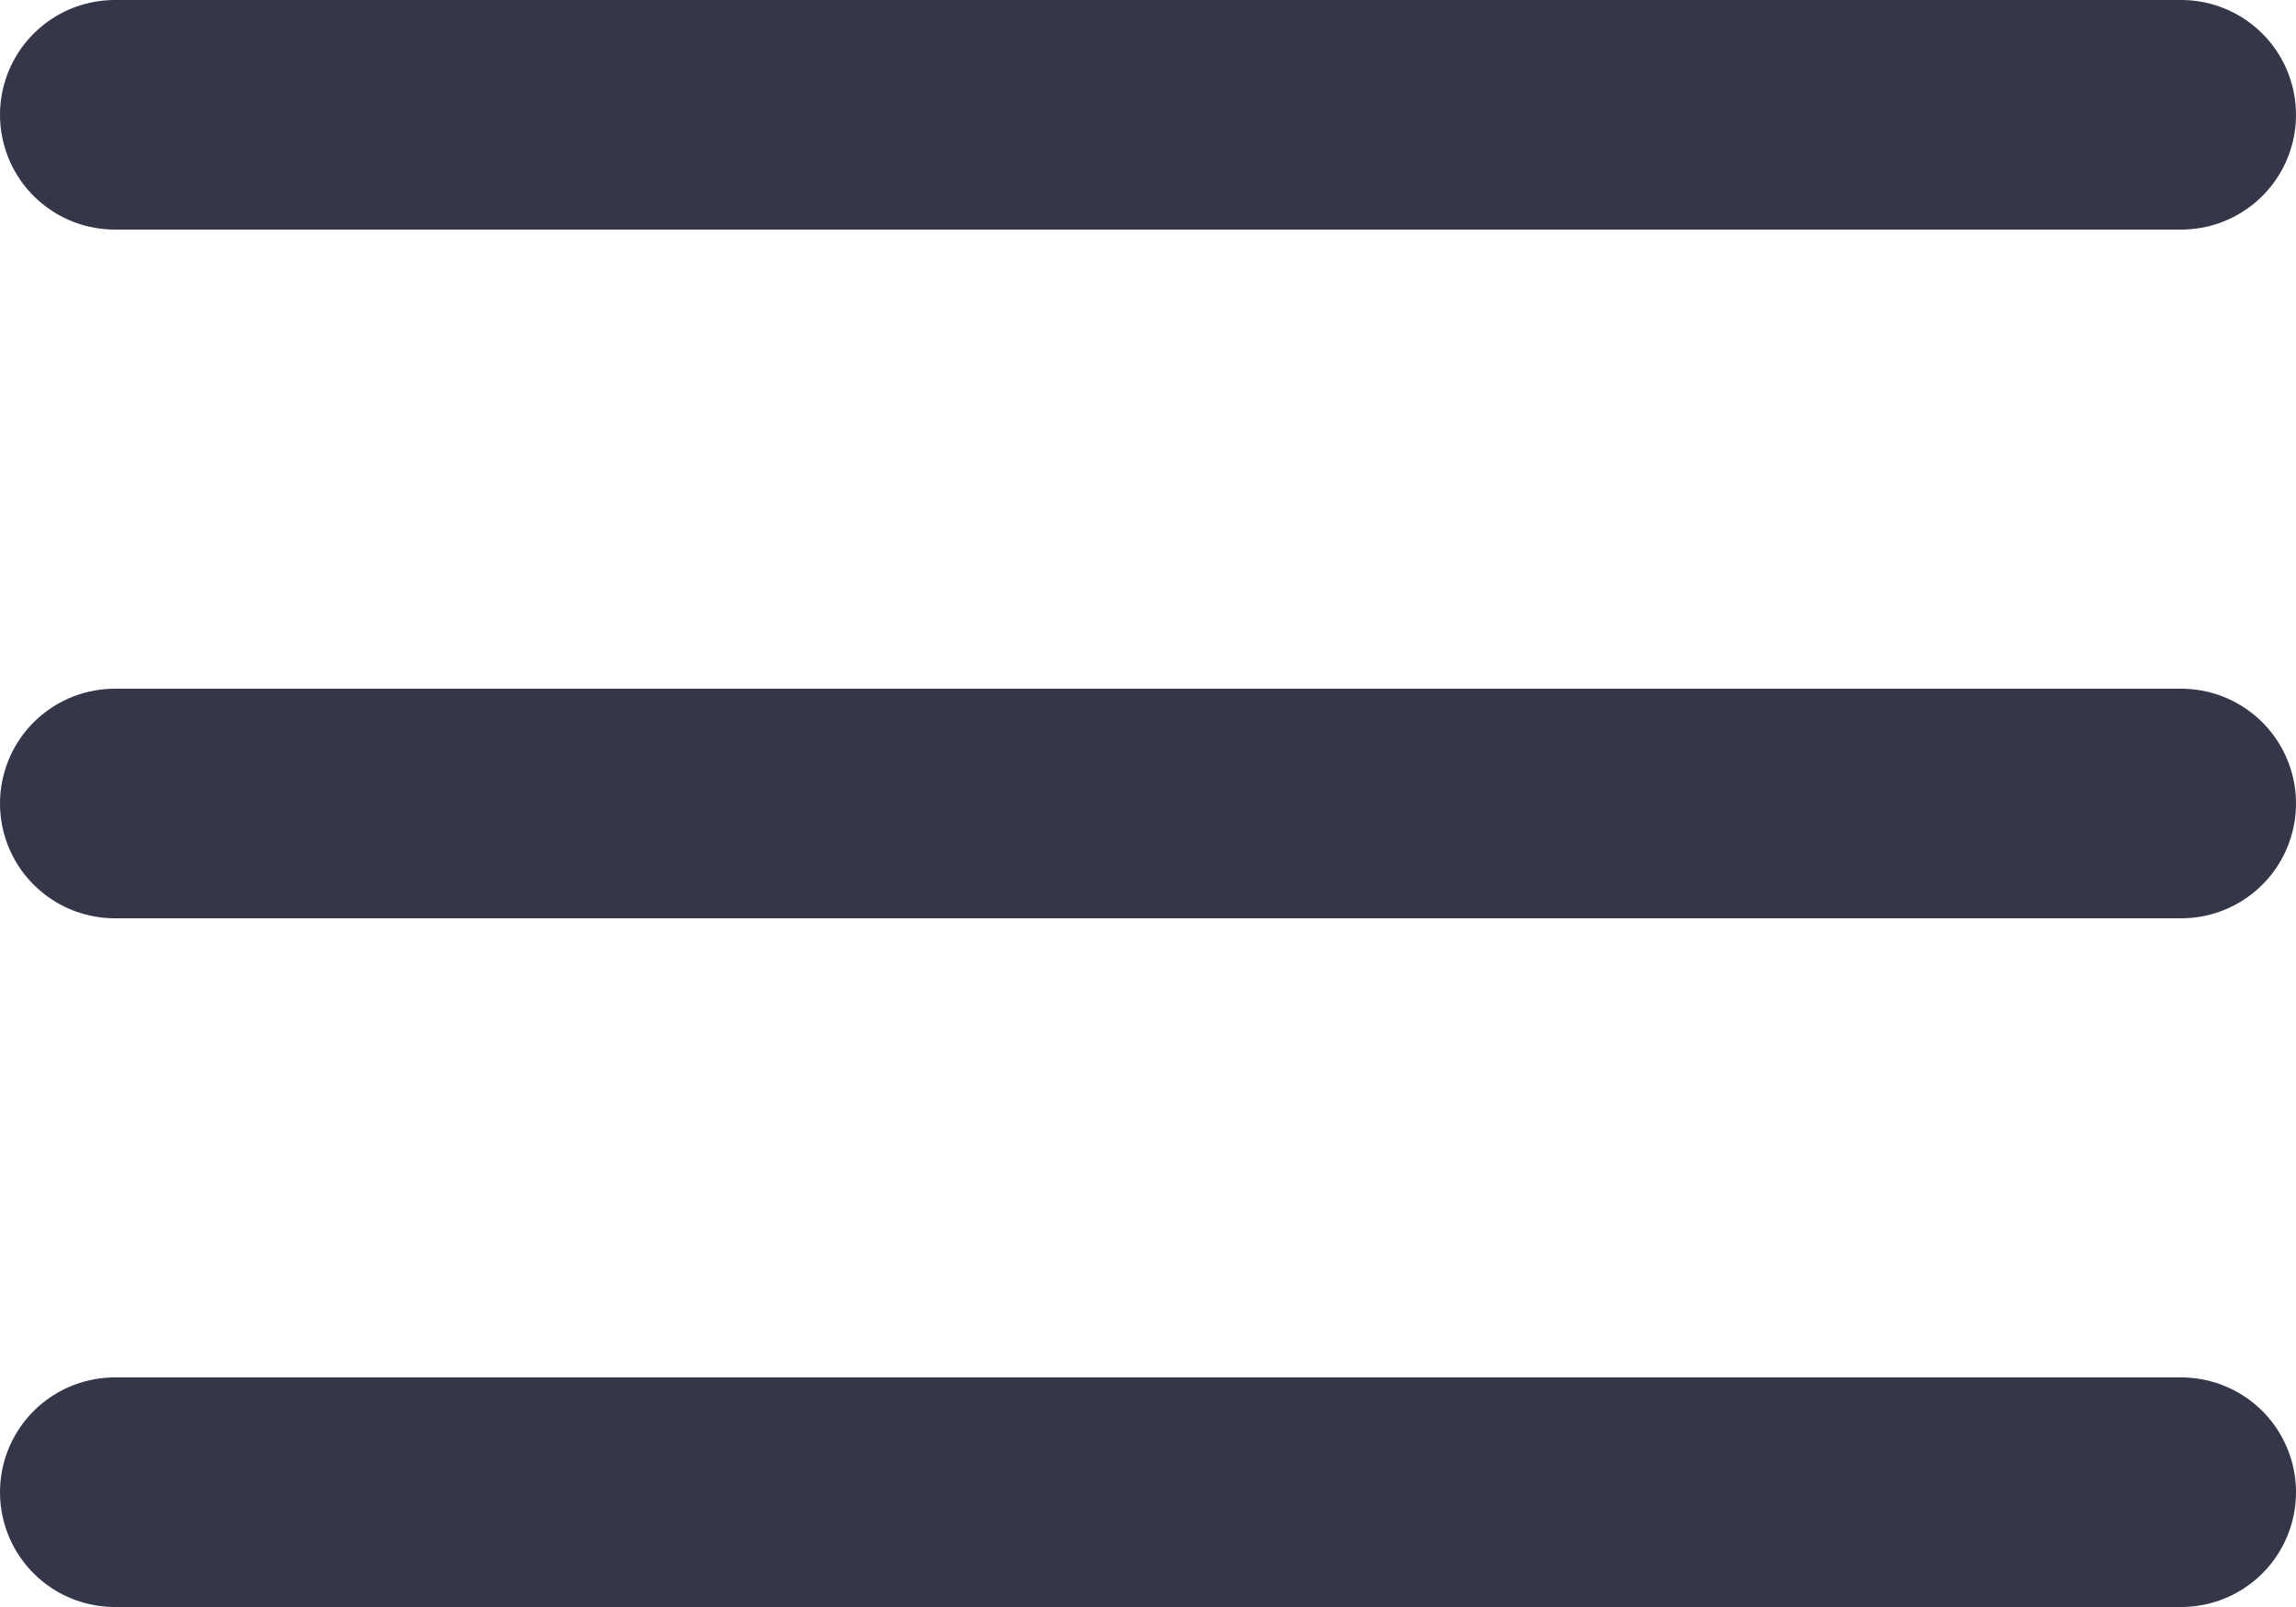 <svg width="20" height="14" viewBox="0 0 20 14" fill="none" xmlns="http://www.w3.org/2000/svg">
<path d="M1 1H19" stroke="#34364A" stroke-width="2" stroke-linecap="round"/>
<path d="M1 7H19" stroke="#34364A" stroke-width="2" stroke-linecap="round"/>
<path d="M1 13H19" stroke="#34364A" stroke-width="2" stroke-linecap="round"/>
</svg>
